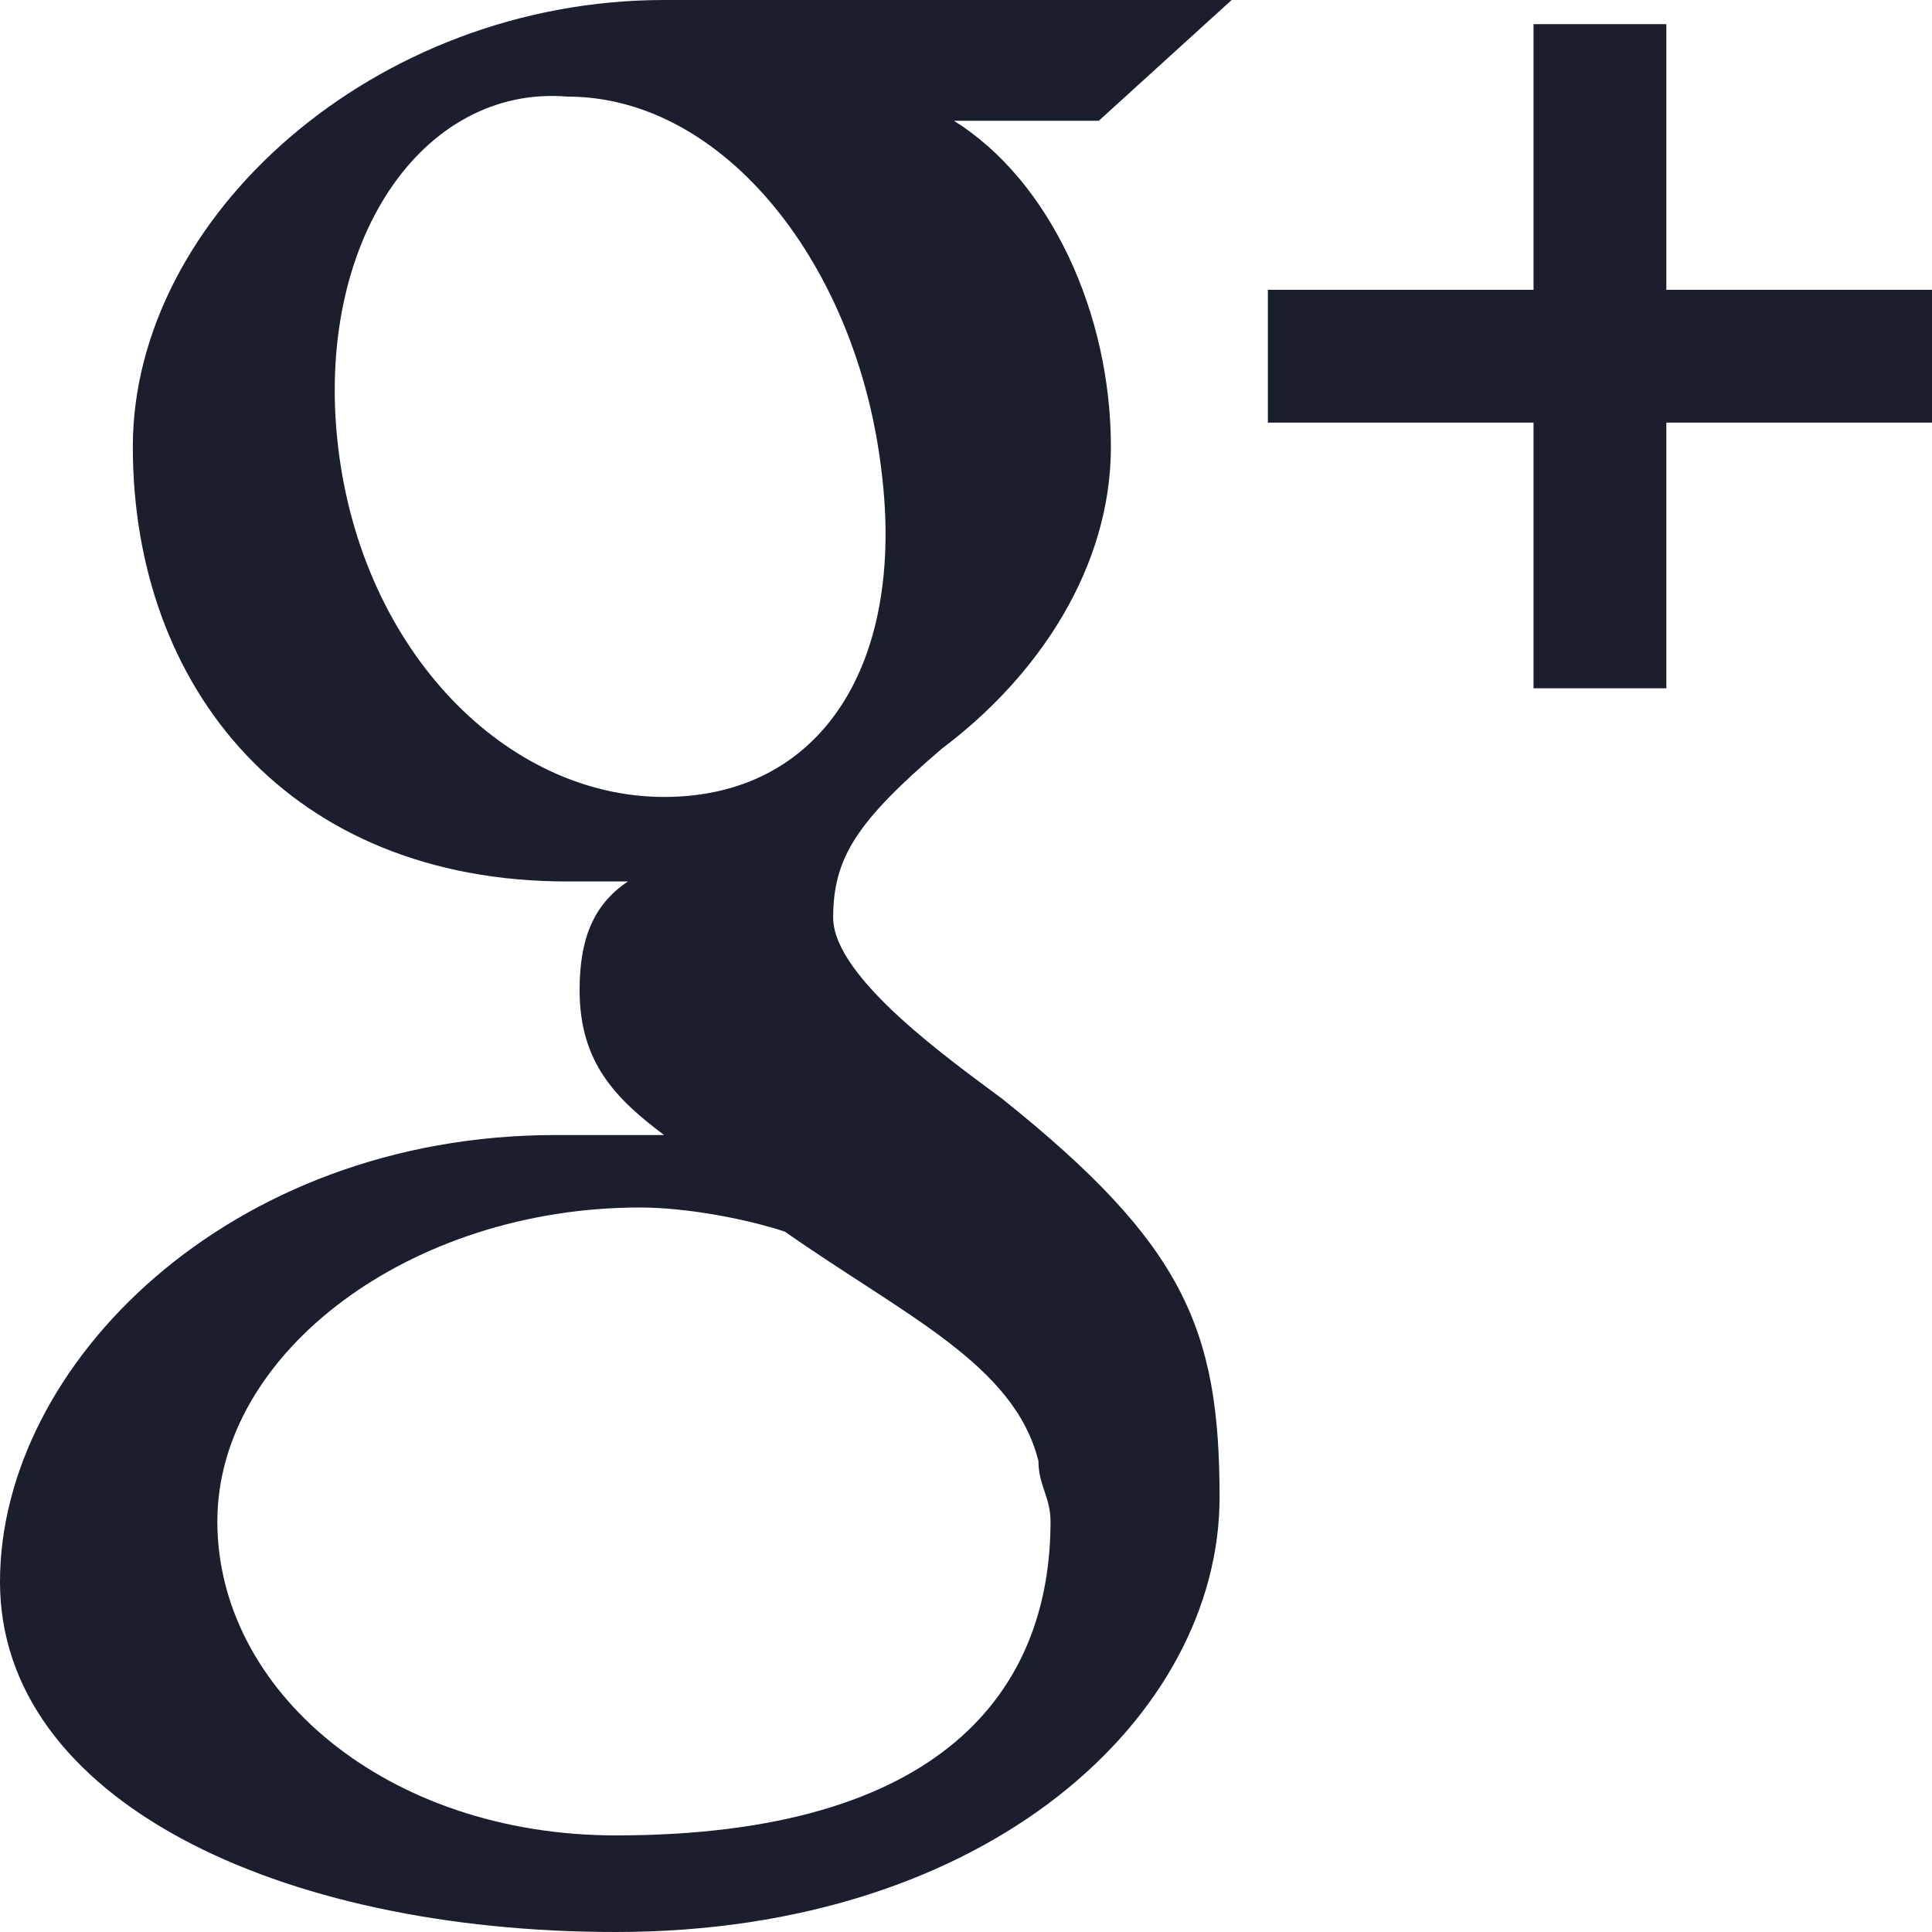 <?xml version="1.0" encoding="utf-8"?>
<!-- Generator: Adobe Illustrator 19.2.1, SVG Export Plug-In . SVG Version: 6.00 Build 0)  -->
<svg version="1.1" id="Layer_1" xmlns="http://www.w3.org/2000/svg" xmlns:xlink="http://www.w3.org/1999/xlink" x="0px" y="0px"
	 viewBox="0 0 16 16" style="enable-background:new 0 0 16 16;" xml:space="preserve">
<style type="text/css">
	.st0{fill:#1A1E2D;}
</style>
<g>
	<polygon class="st0" points="13.8,0.2 12.7,0.2 12.7,2.4 10.5,2.4 10.5,3.5 12.7,3.5 12.7,5.7 13.8,5.7 13.8,3.5 16,3.5 16,2.4 
		13.8,2.4 	"/>
	<path class="st0" d="M10.2,0c0,0-3.5,0-4.7,0C3.1,0,1.1,1.8,1.1,3.7c0,2,1.3,3.6,3.6,3.6c0.2,0,0.3,0,0.5,0
		C4.9,7.5,4.8,7.8,4.8,8.2c0,0.6,0.3,0.9,0.7,1.2c-0.3,0-0.6,0-0.9,0C1.9,9.4,0,11.3,0,13.1C0,14.9,2.3,16,5.1,16c3.1,0,5-1.8,5-3.6
		c0-1.4-0.3-2.1-1.8-3.3c-0.4-0.3-1.4-1-1.4-1.5c0-0.5,0.2-0.8,0.9-1.4c0.8-0.6,1.4-1.5,1.4-2.5c0-1.1-0.5-2.2-1.3-2.7h1.2L10.2,0z
		 M8.6,12.1c0,0.2,0.1,0.3,0.1,0.5c0,1.4-0.9,2.6-3.6,2.6c-1.9,0-3.3-1.2-3.3-2.6c0-1.4,1.6-2.6,3.5-2.6c0.4,0,0.9,0.1,1.2,0.2
		C7.5,10.9,8.4,11.3,8.6,12.1z M5.5,6.6c-1.3,0-2.5-1.2-2.7-2.9C2.6,2,3.5,0.7,4.7,0.8c1.3,0,2.4,1.4,2.6,3.1
		C7.5,5.5,6.8,6.6,5.5,6.6z"/>
</g>
</svg>
